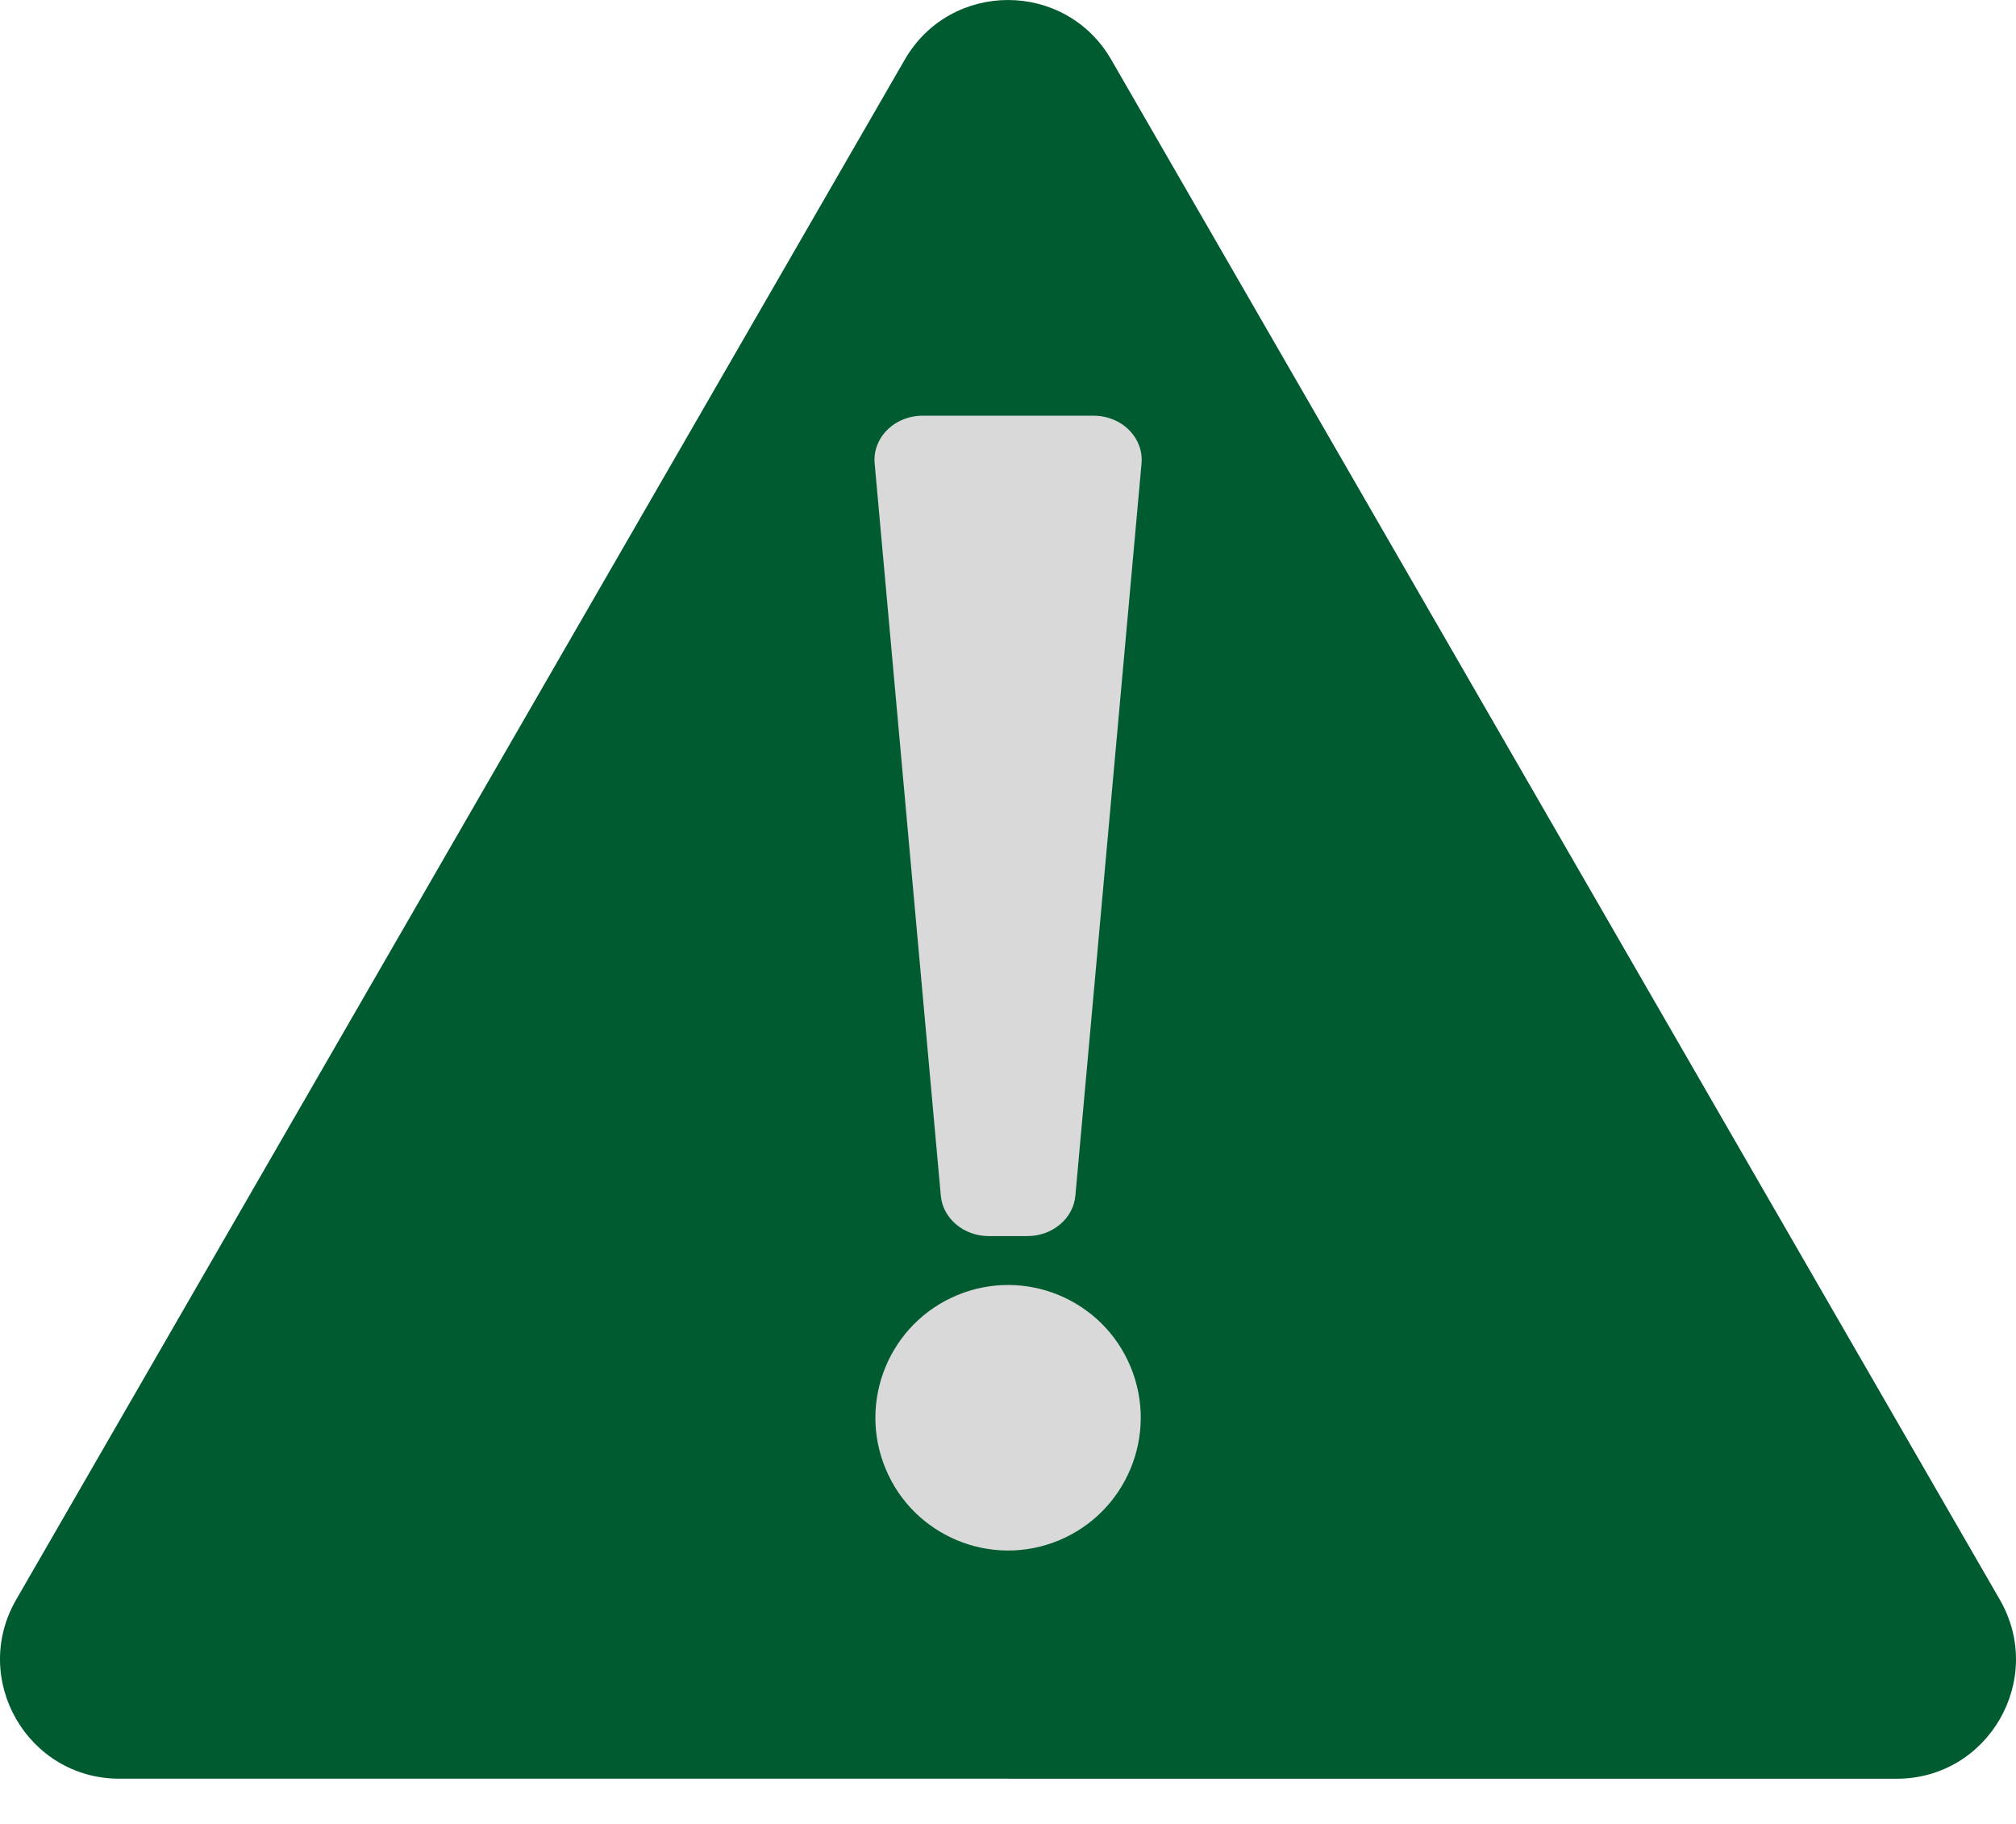 <svg width="42" height="38" viewBox="0 0 42 38" fill="none" xmlns="http://www.w3.org/2000/svg">
<path d="M21.001 37.058H2.488C0.575 37.058 -0.619 34.986 0.336 33.329L9.593 17.285L18.849 1.243C19.805 -0.414 22.195 -0.414 23.151 1.243L32.407 17.287L41.664 33.33C42.619 34.987 41.425 37.059 39.512 37.059H21.001V37.058Z" fill="#015B30"/>
<path d="M22.779 8.661H19.222C18.781 8.661 18.41 8.919 18.275 9.276C18.229 9.393 18.21 9.522 18.222 9.656L19.6 24.91C19.643 25.387 20.078 25.753 20.6 25.753H21.404C21.926 25.753 22.361 25.387 22.404 24.91L23.782 9.656C23.794 9.522 23.774 9.394 23.729 9.276C23.593 8.919 23.223 8.661 22.782 8.661H22.779Z" fill="#D9D9D9"/>
<path d="M22.059 32.093C23.469 31.508 24.139 29.89 23.555 28.479C22.971 27.068 21.354 26.398 19.944 26.983C18.534 27.567 17.864 29.185 18.448 30.596C19.032 32.007 20.649 32.677 22.059 32.093Z" fill="#D9D9D9"/>
</svg>
